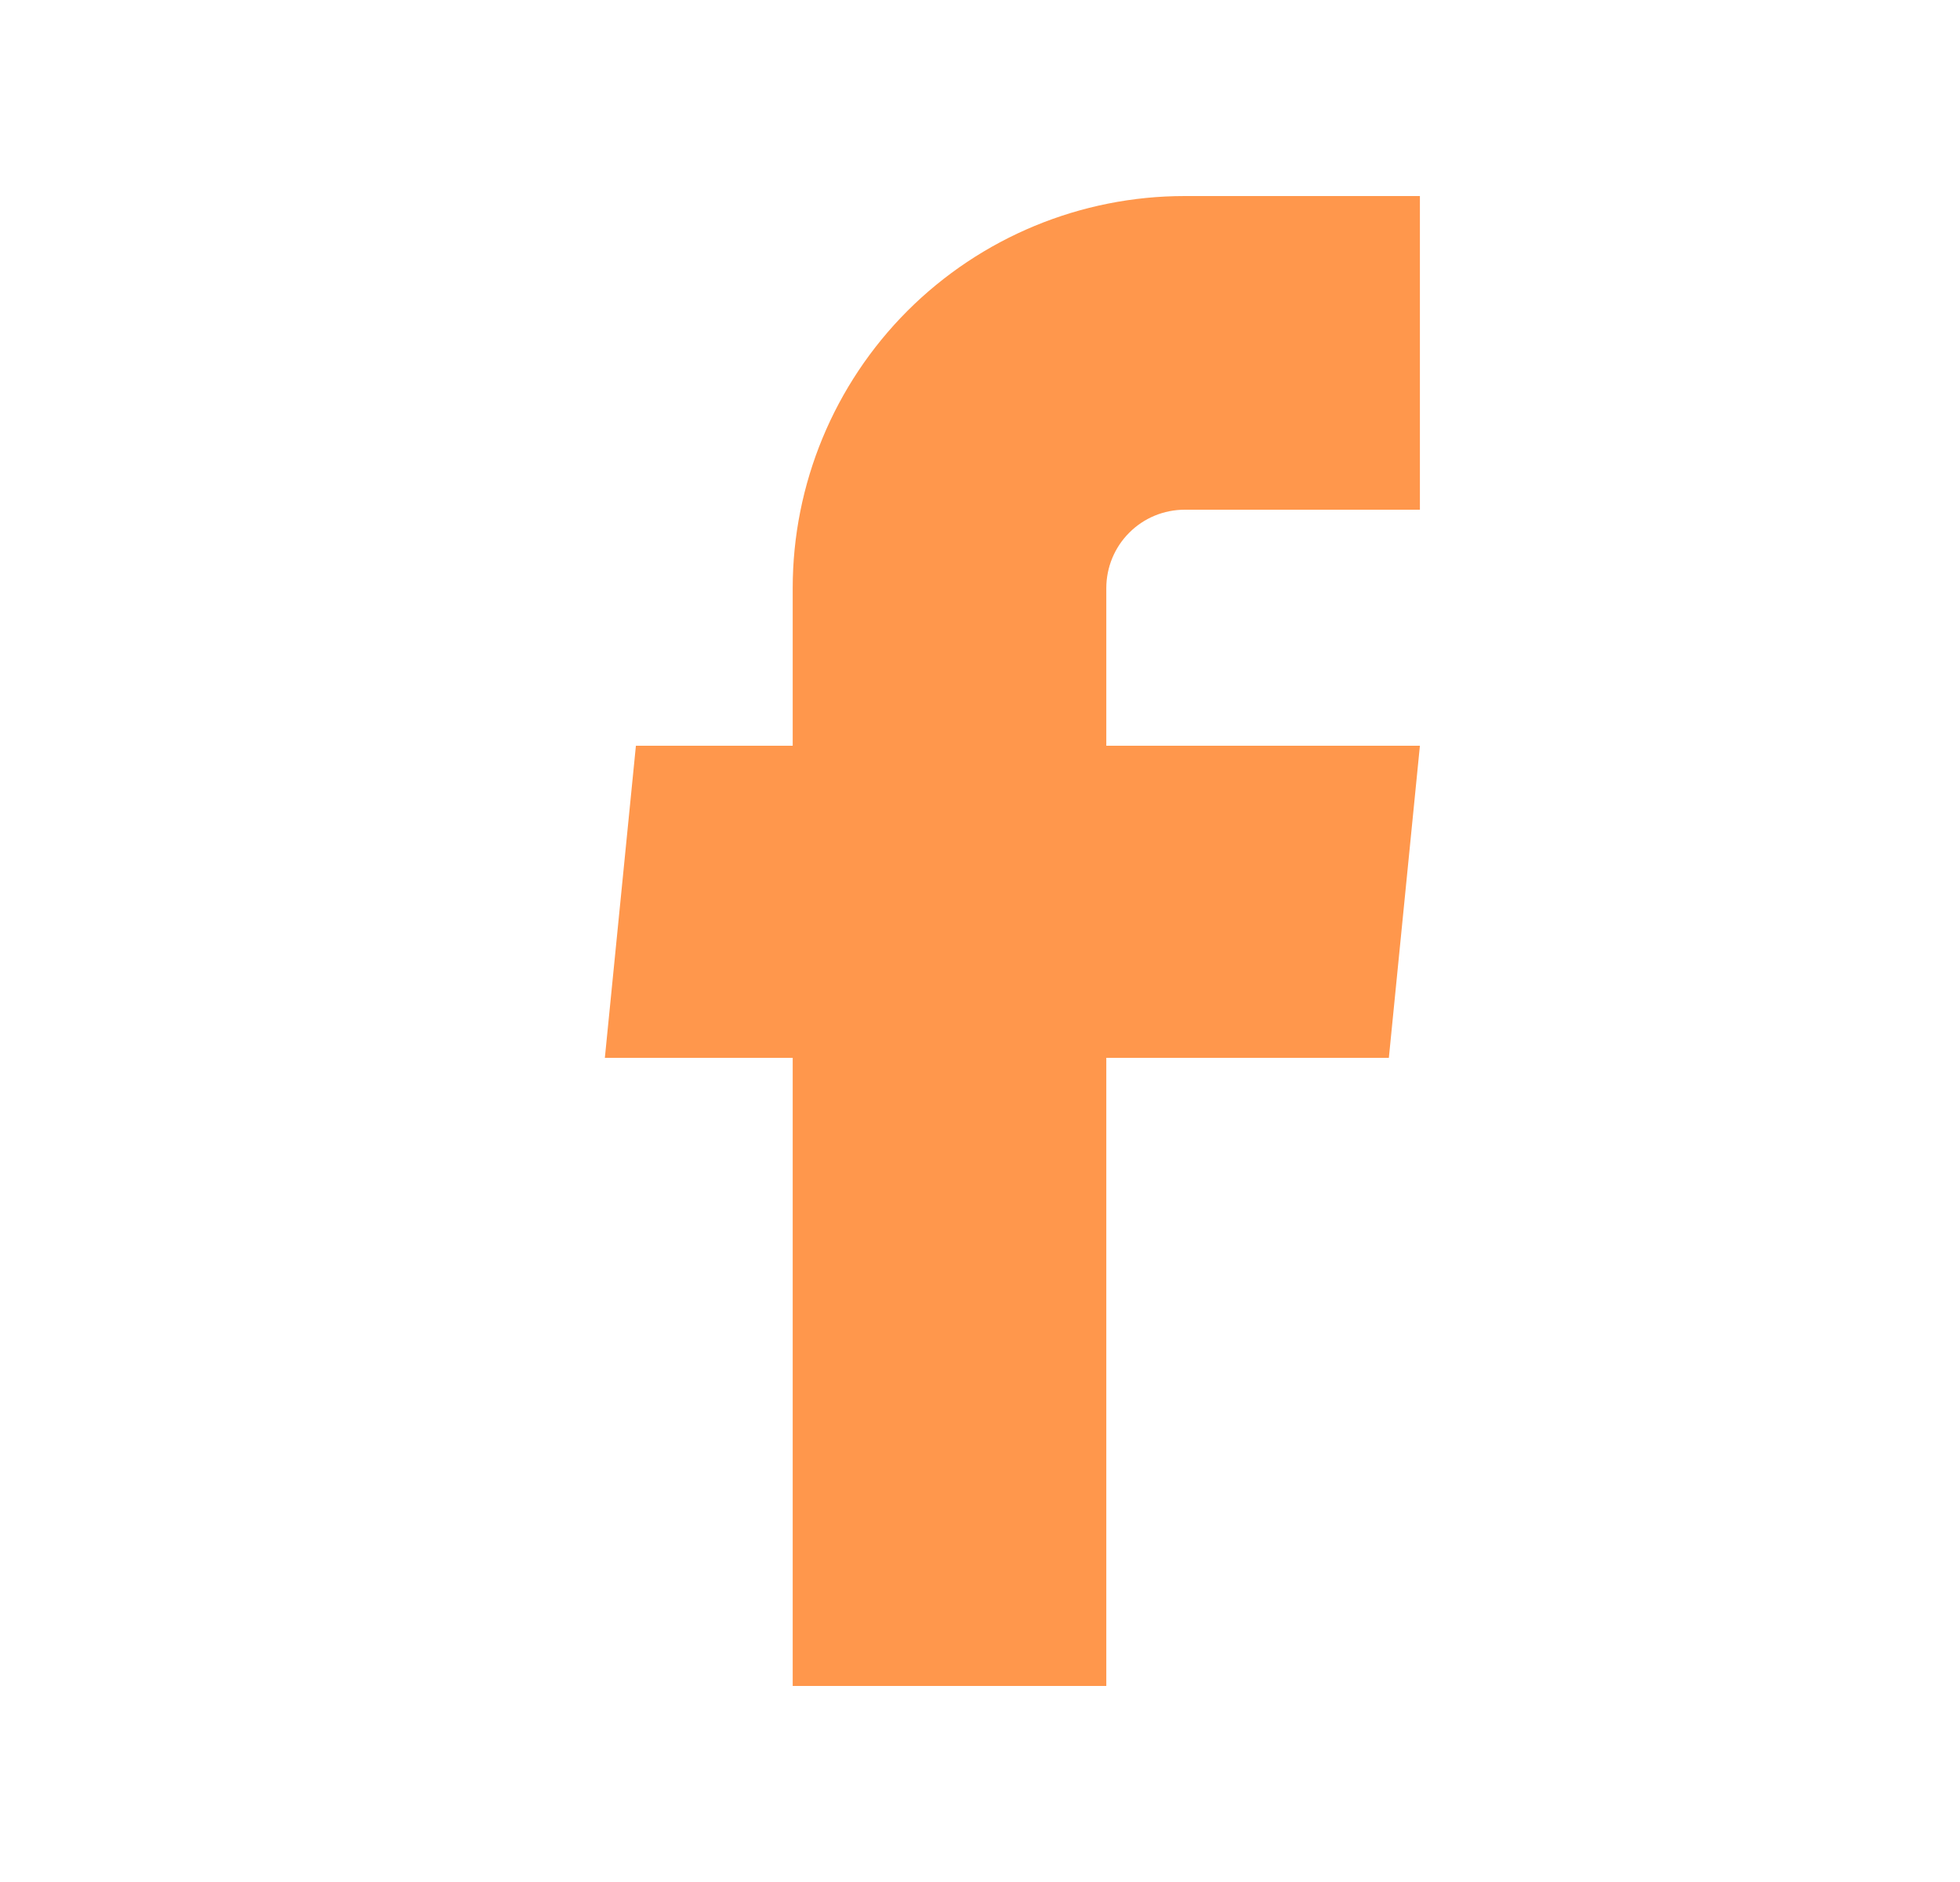 <?xml version="1.0" encoding="UTF-8"?>
<svg xmlns="http://www.w3.org/2000/svg" width="25" height="24" viewBox="0 0 25 24" fill="none">
  <path d="M10.111 21.5H14.111V13.49H17.715L18.111 9.51H14.111V7.5C14.111 7.235 14.216 6.98 14.404 6.793C14.591 6.605 14.846 6.5 15.111 6.5H18.111V2.5H15.111C13.785 2.5 12.513 3.027 11.575 3.964C10.638 4.902 10.111 6.174 10.111 7.5V9.51H8.111L7.715 13.49H10.111V21.5Z" fill="#FF974C"></path>
</svg>
